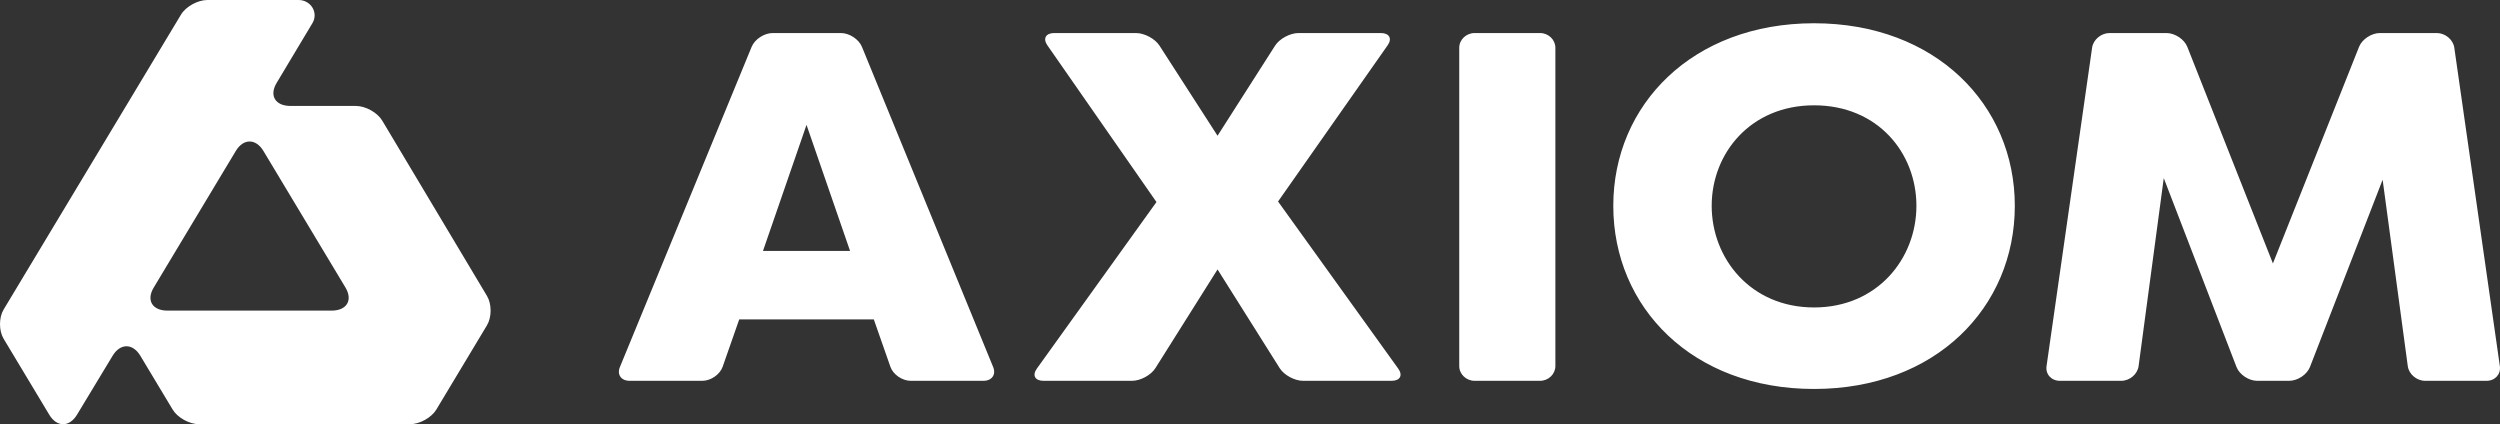<svg width="1821" height="309" viewBox="0 0 1821 309" fill="none" xmlns="http://www.w3.org/2000/svg">
<rect x="0" y="0" width="1821" height="309" fill="#333333" stroke="none"/>
<g clip-path="url(#clip0_574_2)">
<path d="M636.491 232.657H538.448L526.368 267.171C524.403 272.788 517.748 277.383 511.581 277.383H458.625C452.459 277.383 449.267 272.875 451.535 267.364L547.509 34.085C549.774 28.574 556.676 24.065 562.845 24.065H612.505C618.672 24.065 625.568 28.576 627.826 34.09L723.418 267.358C725.677 272.872 722.479 277.383 716.313 277.383H663.358C657.191 277.383 650.536 272.788 648.57 267.171L636.491 232.657ZM619.188 182.784L587.468 90.956L555.751 182.784H619.188ZM949.151 277.383C942.983 277.383 935.325 273.235 932.134 268.164L886.857 196.243L841.582 268.164C838.389 273.235 830.731 277.383 824.564 277.383H760.072C753.905 277.383 751.724 273.392 755.227 268.515L842.367 147.162L762.918 33.021C759.491 28.095 761.732 24.065 767.899 24.065H827.446C833.613 24.065 841.316 28.187 844.562 33.226L886.857 98.874L928.774 33.248C932 28.197 939.687 24.065 945.854 24.065H1005.81C1011.98 24.065 1014.21 28.085 1010.76 32.998L930.934 146.765L1018.48 268.519C1021.99 273.394 1019.81 277.383 1013.64 277.383H949.151ZM1132.94 266.608C1132.94 272.535 1127.9 277.383 1121.73 277.383H1074.13C1067.96 277.383 1062.91 272.535 1062.91 266.608V34.839C1062.91 28.913 1067.96 24.065 1074.13 24.065H1121.73C1127.9 24.065 1132.94 28.913 1132.94 34.839V266.608ZM1175.12 149.932C1175.12 76.312 1232.79 16.941 1321.35 16.941C1409.92 16.941 1467.59 76.312 1467.59 149.932C1467.59 223.949 1409.92 283.321 1321.35 283.321C1232.79 283.321 1175.12 223.949 1175.12 149.932ZM1395.92 149.932C1395.92 111.54 1367.9 76.707 1321.35 76.707C1275.22 76.707 1246.79 111.54 1246.79 149.932C1246.79 188.328 1275.22 223.949 1321.35 223.949C1367.49 223.949 1395.92 188.328 1395.92 149.932ZM1766.49 277.383C1760.33 277.383 1754.63 272.575 1753.83 266.698L1735.51 130.935L1682.58 267.288C1680.43 272.841 1673.62 277.383 1667.45 277.383H1644.15C1637.98 277.383 1631.18 272.836 1629.05 267.279L1576.09 129.746L1557.75 266.696C1556.96 272.575 1551.27 277.383 1545.1 277.383H1500.38C1494.22 277.383 1489.86 272.58 1490.7 266.709L1523.89 34.739C1524.73 28.868 1530.47 24.065 1536.63 24.065H1578.05C1584.22 24.065 1591.06 28.597 1593.25 34.138L1655.59 191.889L1718.33 34.13C1720.52 28.594 1727.38 24.065 1733.53 24.065H1774.96C1781.13 24.065 1786.87 28.868 1787.71 34.739L1820.9 266.709C1821.74 272.58 1817.38 277.383 1811.21 277.383H1766.49ZM354.75 215.609L278.412 87.847C274.911 81.975 266.285 77.171 259.242 77.171H211.583C200.506 77.171 195.965 69.624 201.49 60.399L227.626 16.772C229.7 13.31 229.695 9.047 227.615 5.589C225.534 2.13 221.691 0 217.533 0H151.048C144.004 0 135.36 4.793 131.836 10.652L2.645 225.448C-0.88 231.307 -0.881 240.895 2.639 246.755L35.882 302.08C41.421 311.297 50.504 311.308 56.066 302.103L82.04 259.123C87.604 249.918 96.686 249.928 102.225 259.146L125.773 298.338C129.294 304.198 137.937 308.992 144.98 308.992H298.613C305.653 308.992 314.298 304.198 317.819 298.338L354.711 236.941C358.232 231.081 358.249 221.482 354.75 215.609ZM251.654 209.46C257.159 218.696 252.599 226.254 241.522 226.254H122.021C110.944 226.254 106.412 218.712 111.951 209.494L171.747 109.977C177.286 100.759 186.349 100.76 191.888 109.978L251.654 209.46Z" fill="white"/>
</g>
<defs>
<clipPath id="clip0_574_2">
<rect width="1821" height="309" fill="white"/>
</clipPath>
</defs>
</svg>
